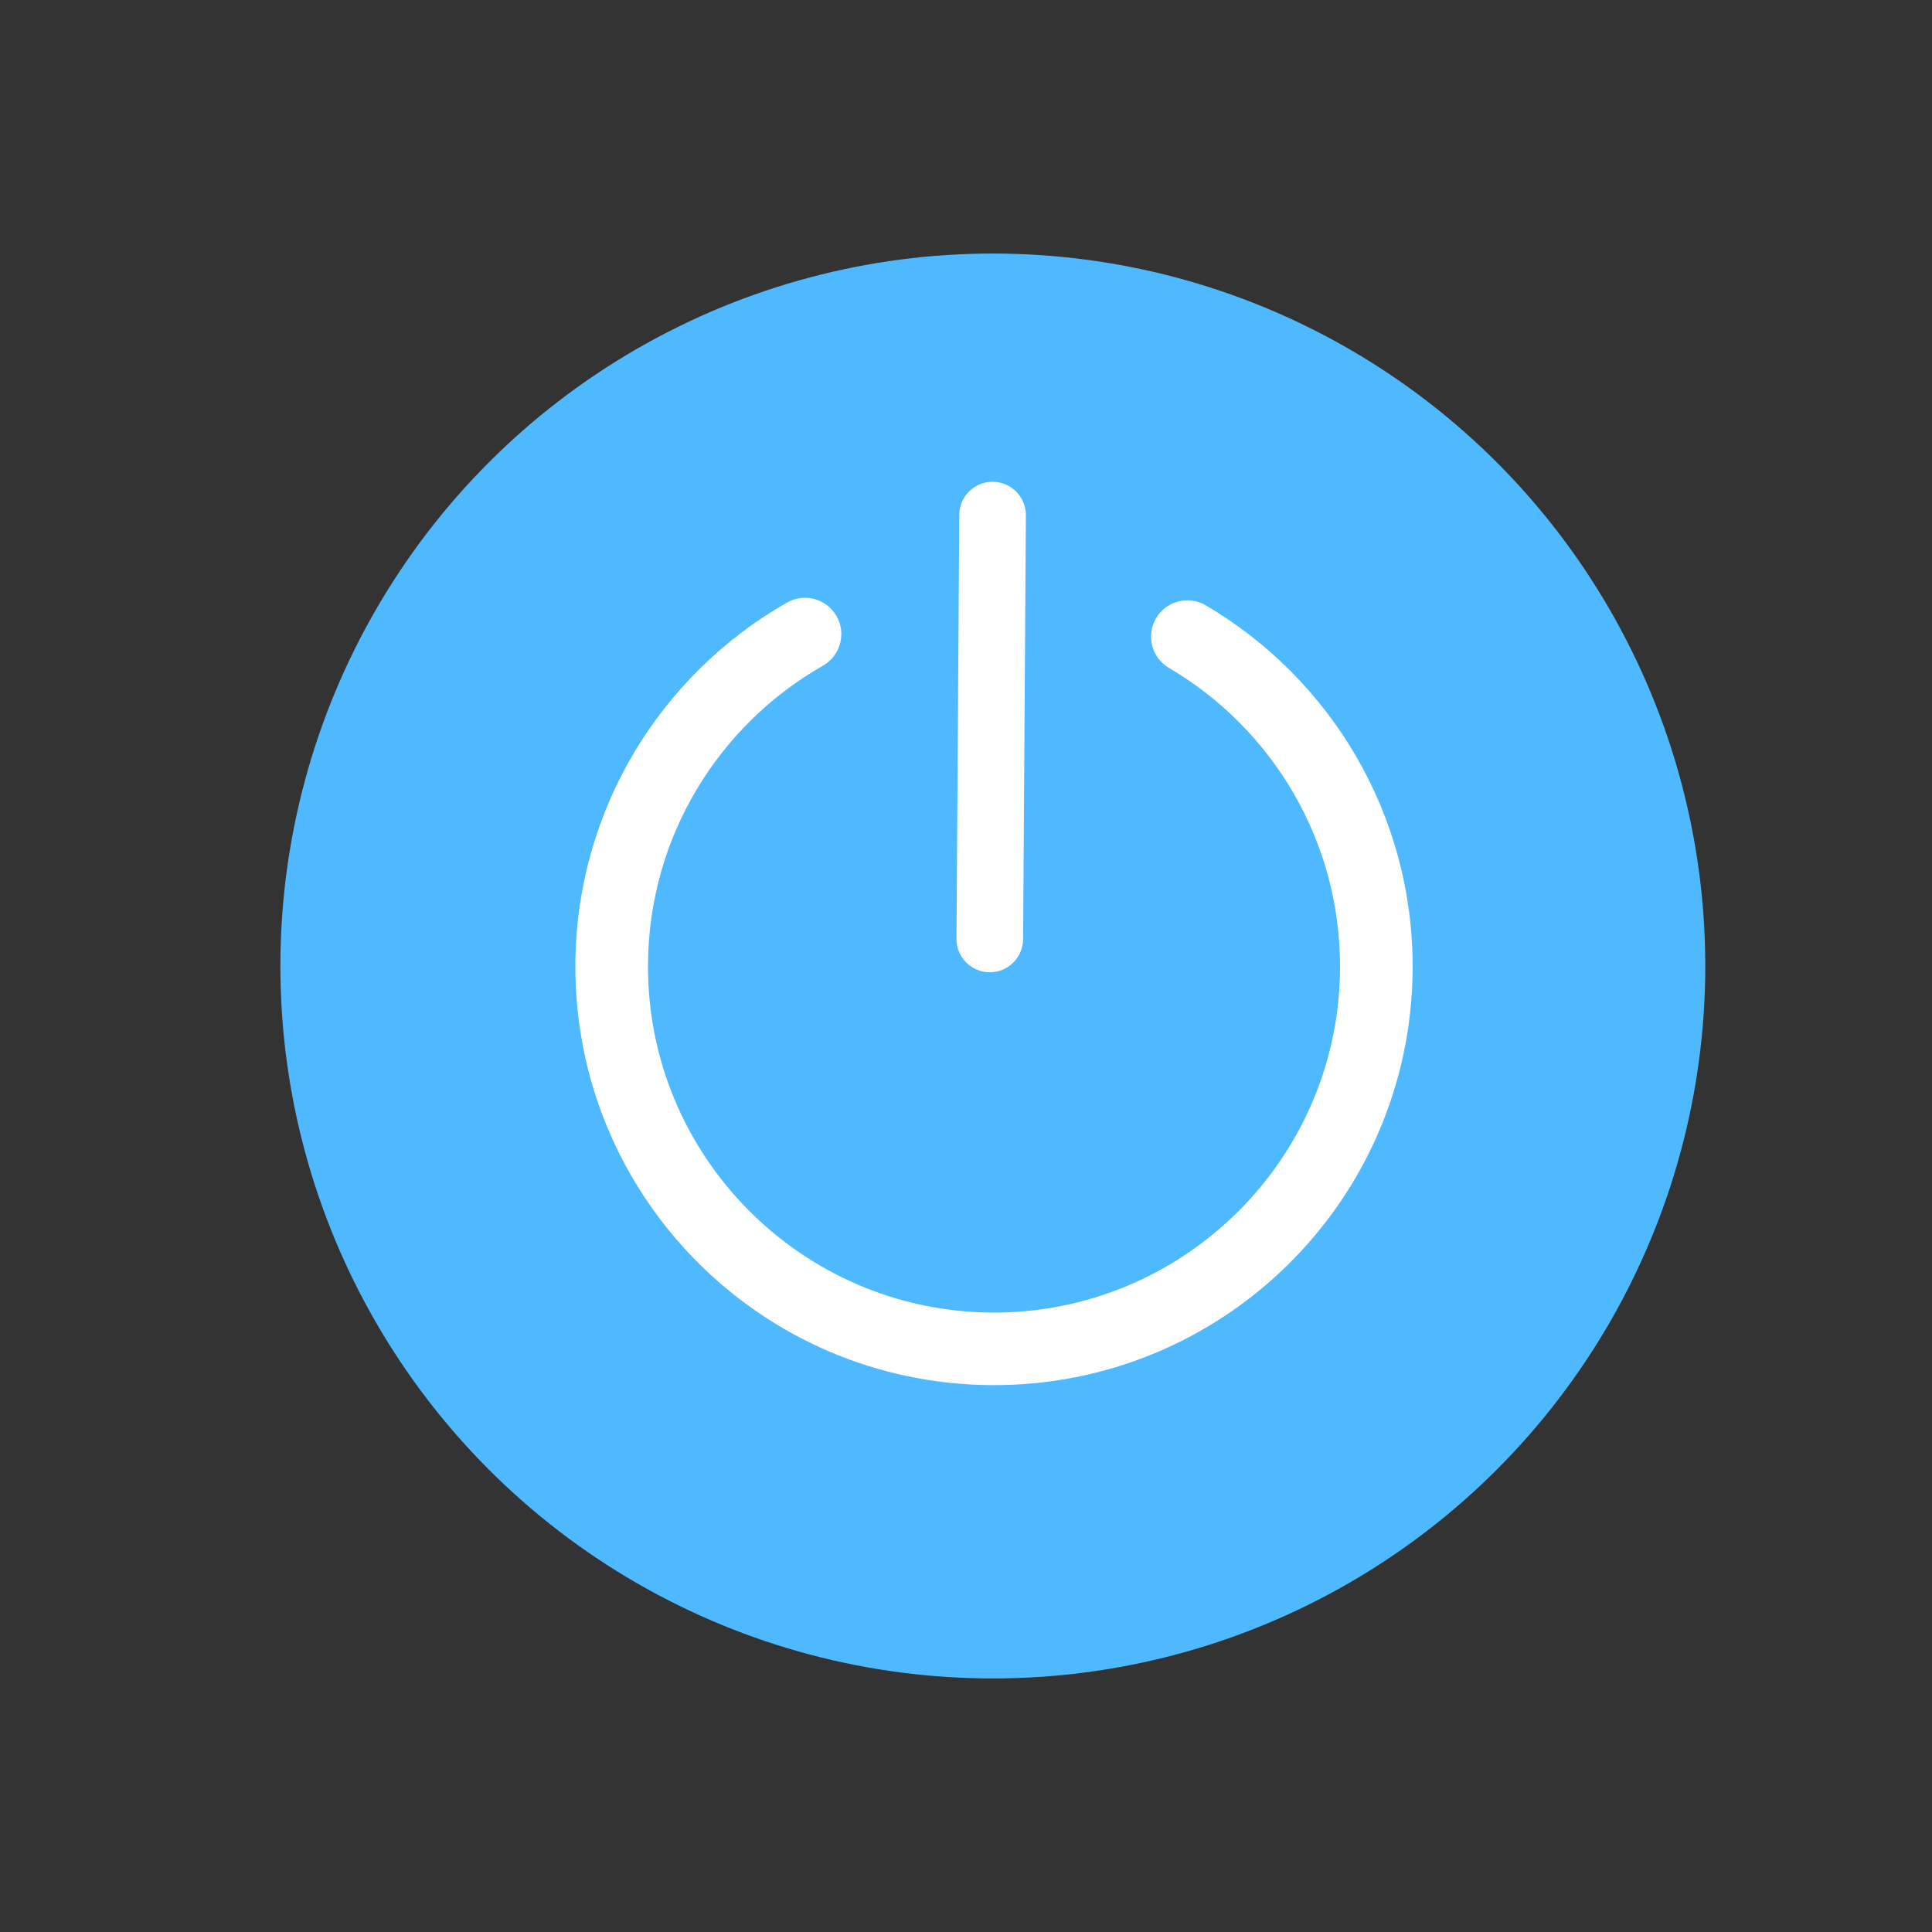 <?xml version="1.0" encoding="utf-8"?>
<!-- Generator: Adobe Illustrator 17.0.0, SVG Export Plug-In . SVG Version: 6.00 Build 0)  -->
<!DOCTYPE svg PUBLIC "-//W3C//DTD SVG 1.1//EN" "http://www.w3.org/Graphics/SVG/1.1/DTD/svg11.dtd">
<svg version="1.1" id="Layer_1" xmlns="http://www.w3.org/2000/svg" xmlns:xlink="http://www.w3.org/1999/xlink" x="0px" y="0px"
	 width="72px" height="72px" viewBox="0 0 72 72" enable-background="new 0 0 72 72" xml:space="preserve">
<rect x="0" y="0" width="72" height="72" fill="#333333" stroke="none"/>
<g id="Layer_17">
	<g>
		<circle fill="#4EB9FF" cx="37" cy="36" r="26.551"/>
		<g>
			<g>
				<g>
					<path fill="#FFFFFF" stroke="#FFFFFF" stroke-width="0.75" stroke-miterlimit="10" d="M43.406,23.23
						c-0.273,0.465-0.118,1.065,0.348,1.338c3.955,2.323,6.592,6.633,6.56,11.539c-0.048,7.317-6.04,13.231-13.357,13.183
						s-13.231-6.04-13.183-13.357c0.032-4.909,2.728-9.183,6.711-11.452c0.469-0.267,0.633-0.865,0.366-1.334
						c-0.267-0.469-0.864-0.633-1.334-0.366c-4.584,2.611-7.662,7.525-7.699,13.138c-0.055,8.415,6.71,15.27,15.126,15.326
						c8.415,0.055,15.27-6.71,15.326-15.126c0.037-5.616-2.979-10.568-7.525-13.238C44.278,22.608,43.679,22.764,43.406,23.23z"/>
				</g>
			</g>
			<path fill="#FFFFFF" stroke="#FFFFFF" stroke-width="0.75" stroke-miterlimit="10" d="M36.996,18.33
				c0.479,0.003,0.864,0.394,0.861,0.872l-0.104,15.796c-0.003,0.479-0.394,0.864-0.872,0.861l0,0
				c-0.479-0.003-0.864-0.394-0.861-0.872l0.104-15.796C36.127,18.712,36.518,18.326,36.996,18.33L36.996,18.33z"/>
		</g>
	</g>
</g>
</svg>
